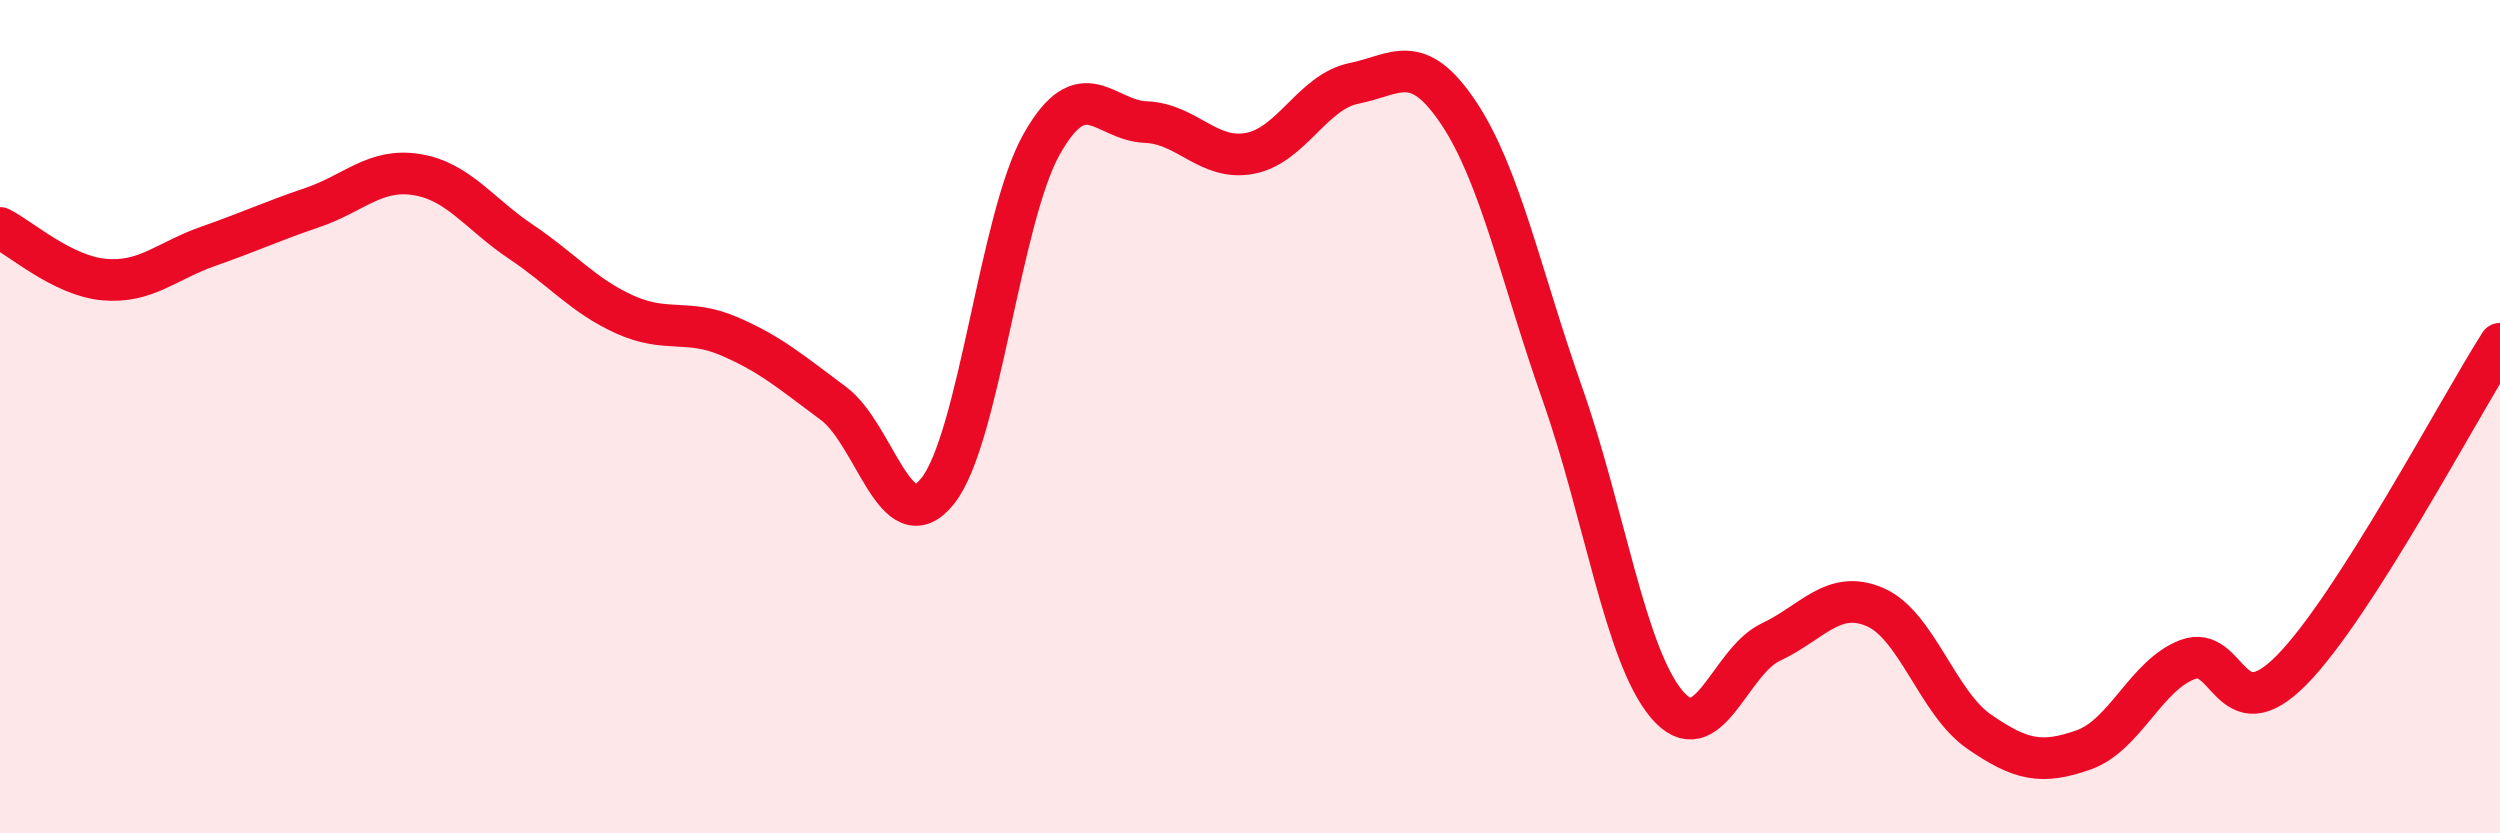 
    <svg width="60" height="20" viewBox="0 0 60 20" xmlns="http://www.w3.org/2000/svg">
      <path
        d="M 0,5.47 C 0.5,5.72 1.5,6.62 2.5,6.71 C 3.5,6.8 4,6.26 5,5.91 C 6,5.56 6.5,5.32 7.5,4.98 C 8.5,4.64 9,4.03 10,4.19 C 11,4.35 11.5,5.13 12.5,5.8 C 13.5,6.47 14,7.1 15,7.55 C 16,8 16.5,7.64 17.5,8.07 C 18.5,8.5 19,8.94 20,9.68 C 21,10.42 21.5,13.03 22.5,11.79 C 23.5,10.55 24,5.23 25,3.46 C 26,1.69 26.5,2.89 27.5,2.93 C 28.5,2.97 29,3.87 30,3.68 C 31,3.49 31.5,2.2 32.5,2 C 33.5,1.8 34,1.21 35,2.7 C 36,4.19 36.5,6.62 37.5,9.46 C 38.5,12.3 39,15.71 40,16.9 C 41,18.09 41.5,15.88 42.5,15.41 C 43.5,14.94 44,14.14 45,14.57 C 46,15 46.5,16.87 47.5,17.56 C 48.5,18.25 49,18.35 50,18 C 51,17.65 51.5,16.21 52.5,15.83 C 53.5,15.45 53.5,17.6 55,16.08 C 56.5,14.56 59,9.82 60,8.25L60 20L0 20Z"
        fill="#EB0A25"
        opacity="0.1"
        stroke-linecap="round"
        stroke-linejoin="round"
      />
      <path
        d="M 0,5.47 C 0.5,5.72 1.5,6.62 2.5,6.71 C 3.5,6.8 4,6.26 5,5.91 C 6,5.56 6.5,5.32 7.5,4.98 C 8.5,4.64 9,4.03 10,4.19 C 11,4.35 11.5,5.13 12.5,5.8 C 13.5,6.47 14,7.1 15,7.55 C 16,8 16.5,7.64 17.5,8.07 C 18.5,8.5 19,8.94 20,9.68 C 21,10.42 21.5,13.03 22.5,11.79 C 23.5,10.55 24,5.23 25,3.46 C 26,1.69 26.5,2.89 27.5,2.93 C 28.5,2.97 29,3.87 30,3.68 C 31,3.49 31.5,2.2 32.5,2 C 33.5,1.8 34,1.21 35,2.7 C 36,4.19 36.5,6.62 37.5,9.46 C 38.5,12.3 39,15.71 40,16.9 C 41,18.09 41.5,15.88 42.5,15.41 C 43.5,14.94 44,14.14 45,14.57 C 46,15 46.5,16.87 47.5,17.56 C 48.5,18.25 49,18.35 50,18 C 51,17.65 51.5,16.21 52.5,15.83 C 53.5,15.45 53.5,17.6 55,16.08 C 56.5,14.56 59,9.82 60,8.25"
        stroke="#EB0A25"
        stroke-width="1"
        fill="none"
        stroke-linecap="round"
        stroke-linejoin="round"
      />
    </svg>
  